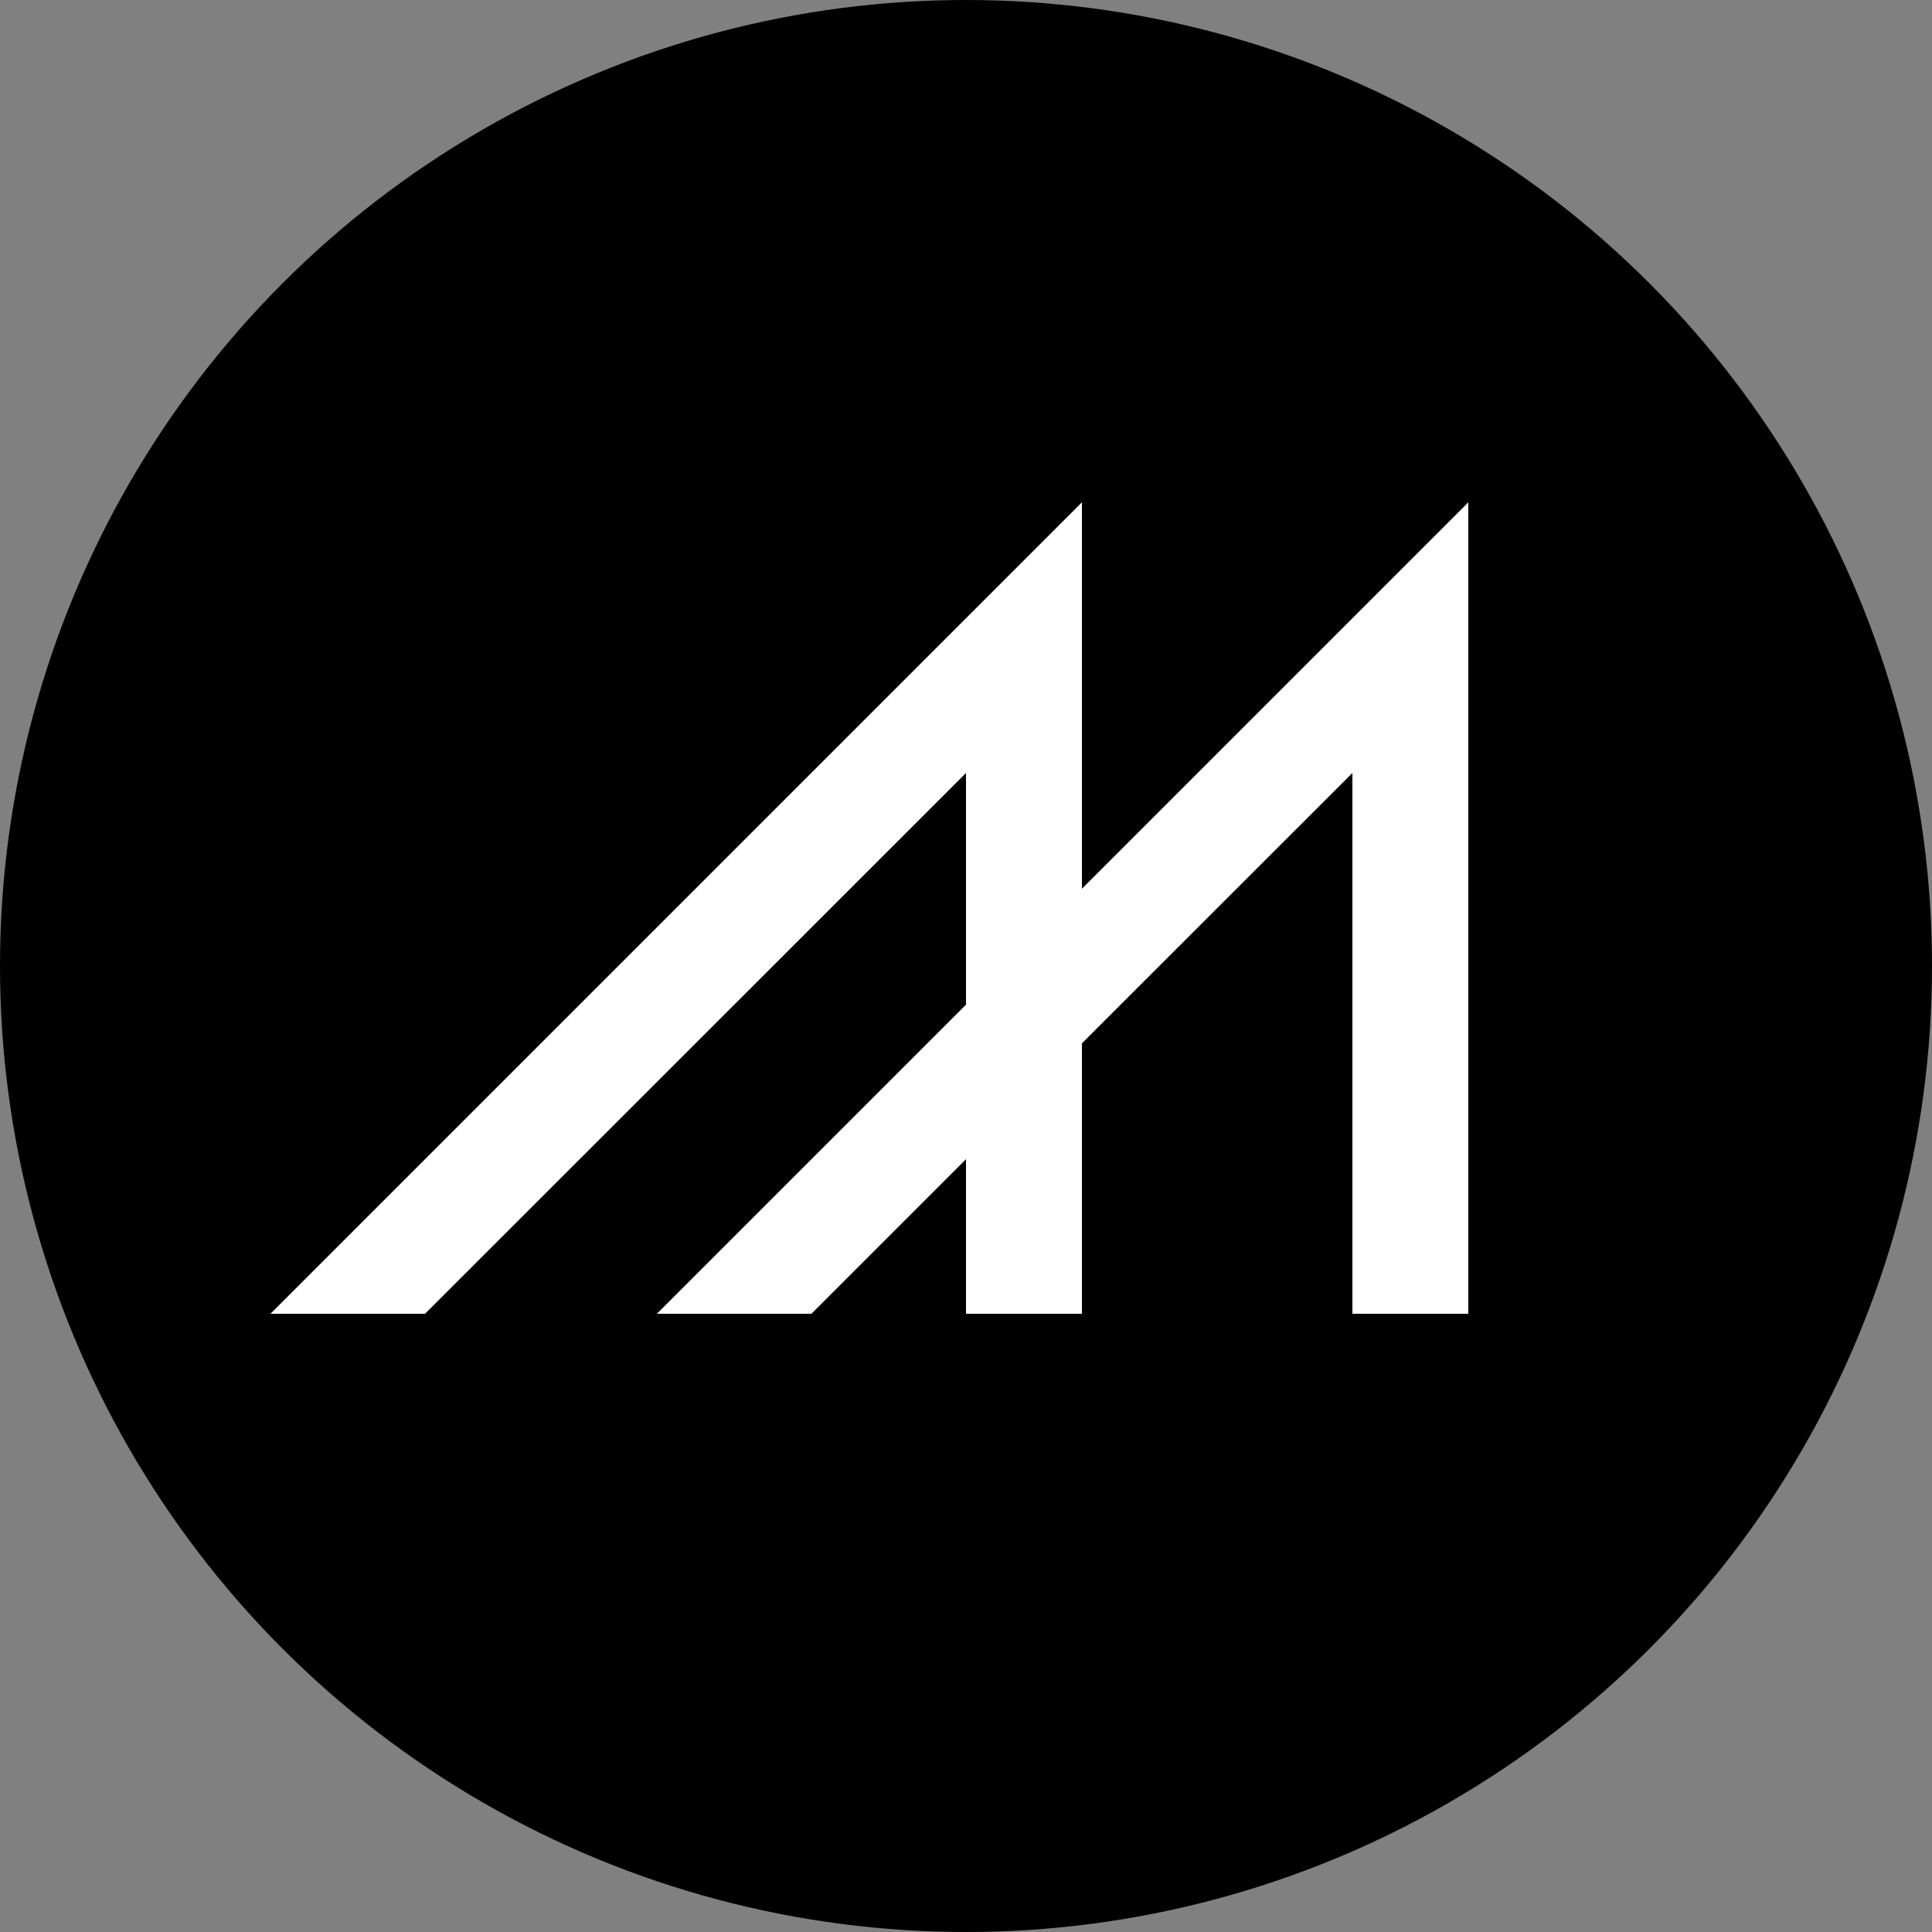 <svg xmlns="http://www.w3.org/2000/svg" width="32" height="32" viewBox="0 0 32 32">
  <rect x="0" y="0" width="32" height="32" fill="#808080" stroke="none"/>
  <defs>
    <style>
      .cls-1 {
        fill: #fff;
      }
    </style>
  </defs>
  <g id="mazwai" transform="translate(-524 -446)">
    <circle id="椭圆_50" data-name="椭圆 50" cx="16" cy="16" r="16" transform="translate(524 446)"/>
    <path id="联合_35" data-name="联合 35" class="cls-1" d="M17.92,13.44V4.483L13.44,8.961V13.44H11.52V10.88L8.96,13.44H6.4l5.12-5.12V4.483L2.56,13.44H0L13.44,0V6.4L19.84,0V13.44Z" transform="translate(528.48 454.32)"/>
  </g>
</svg>
